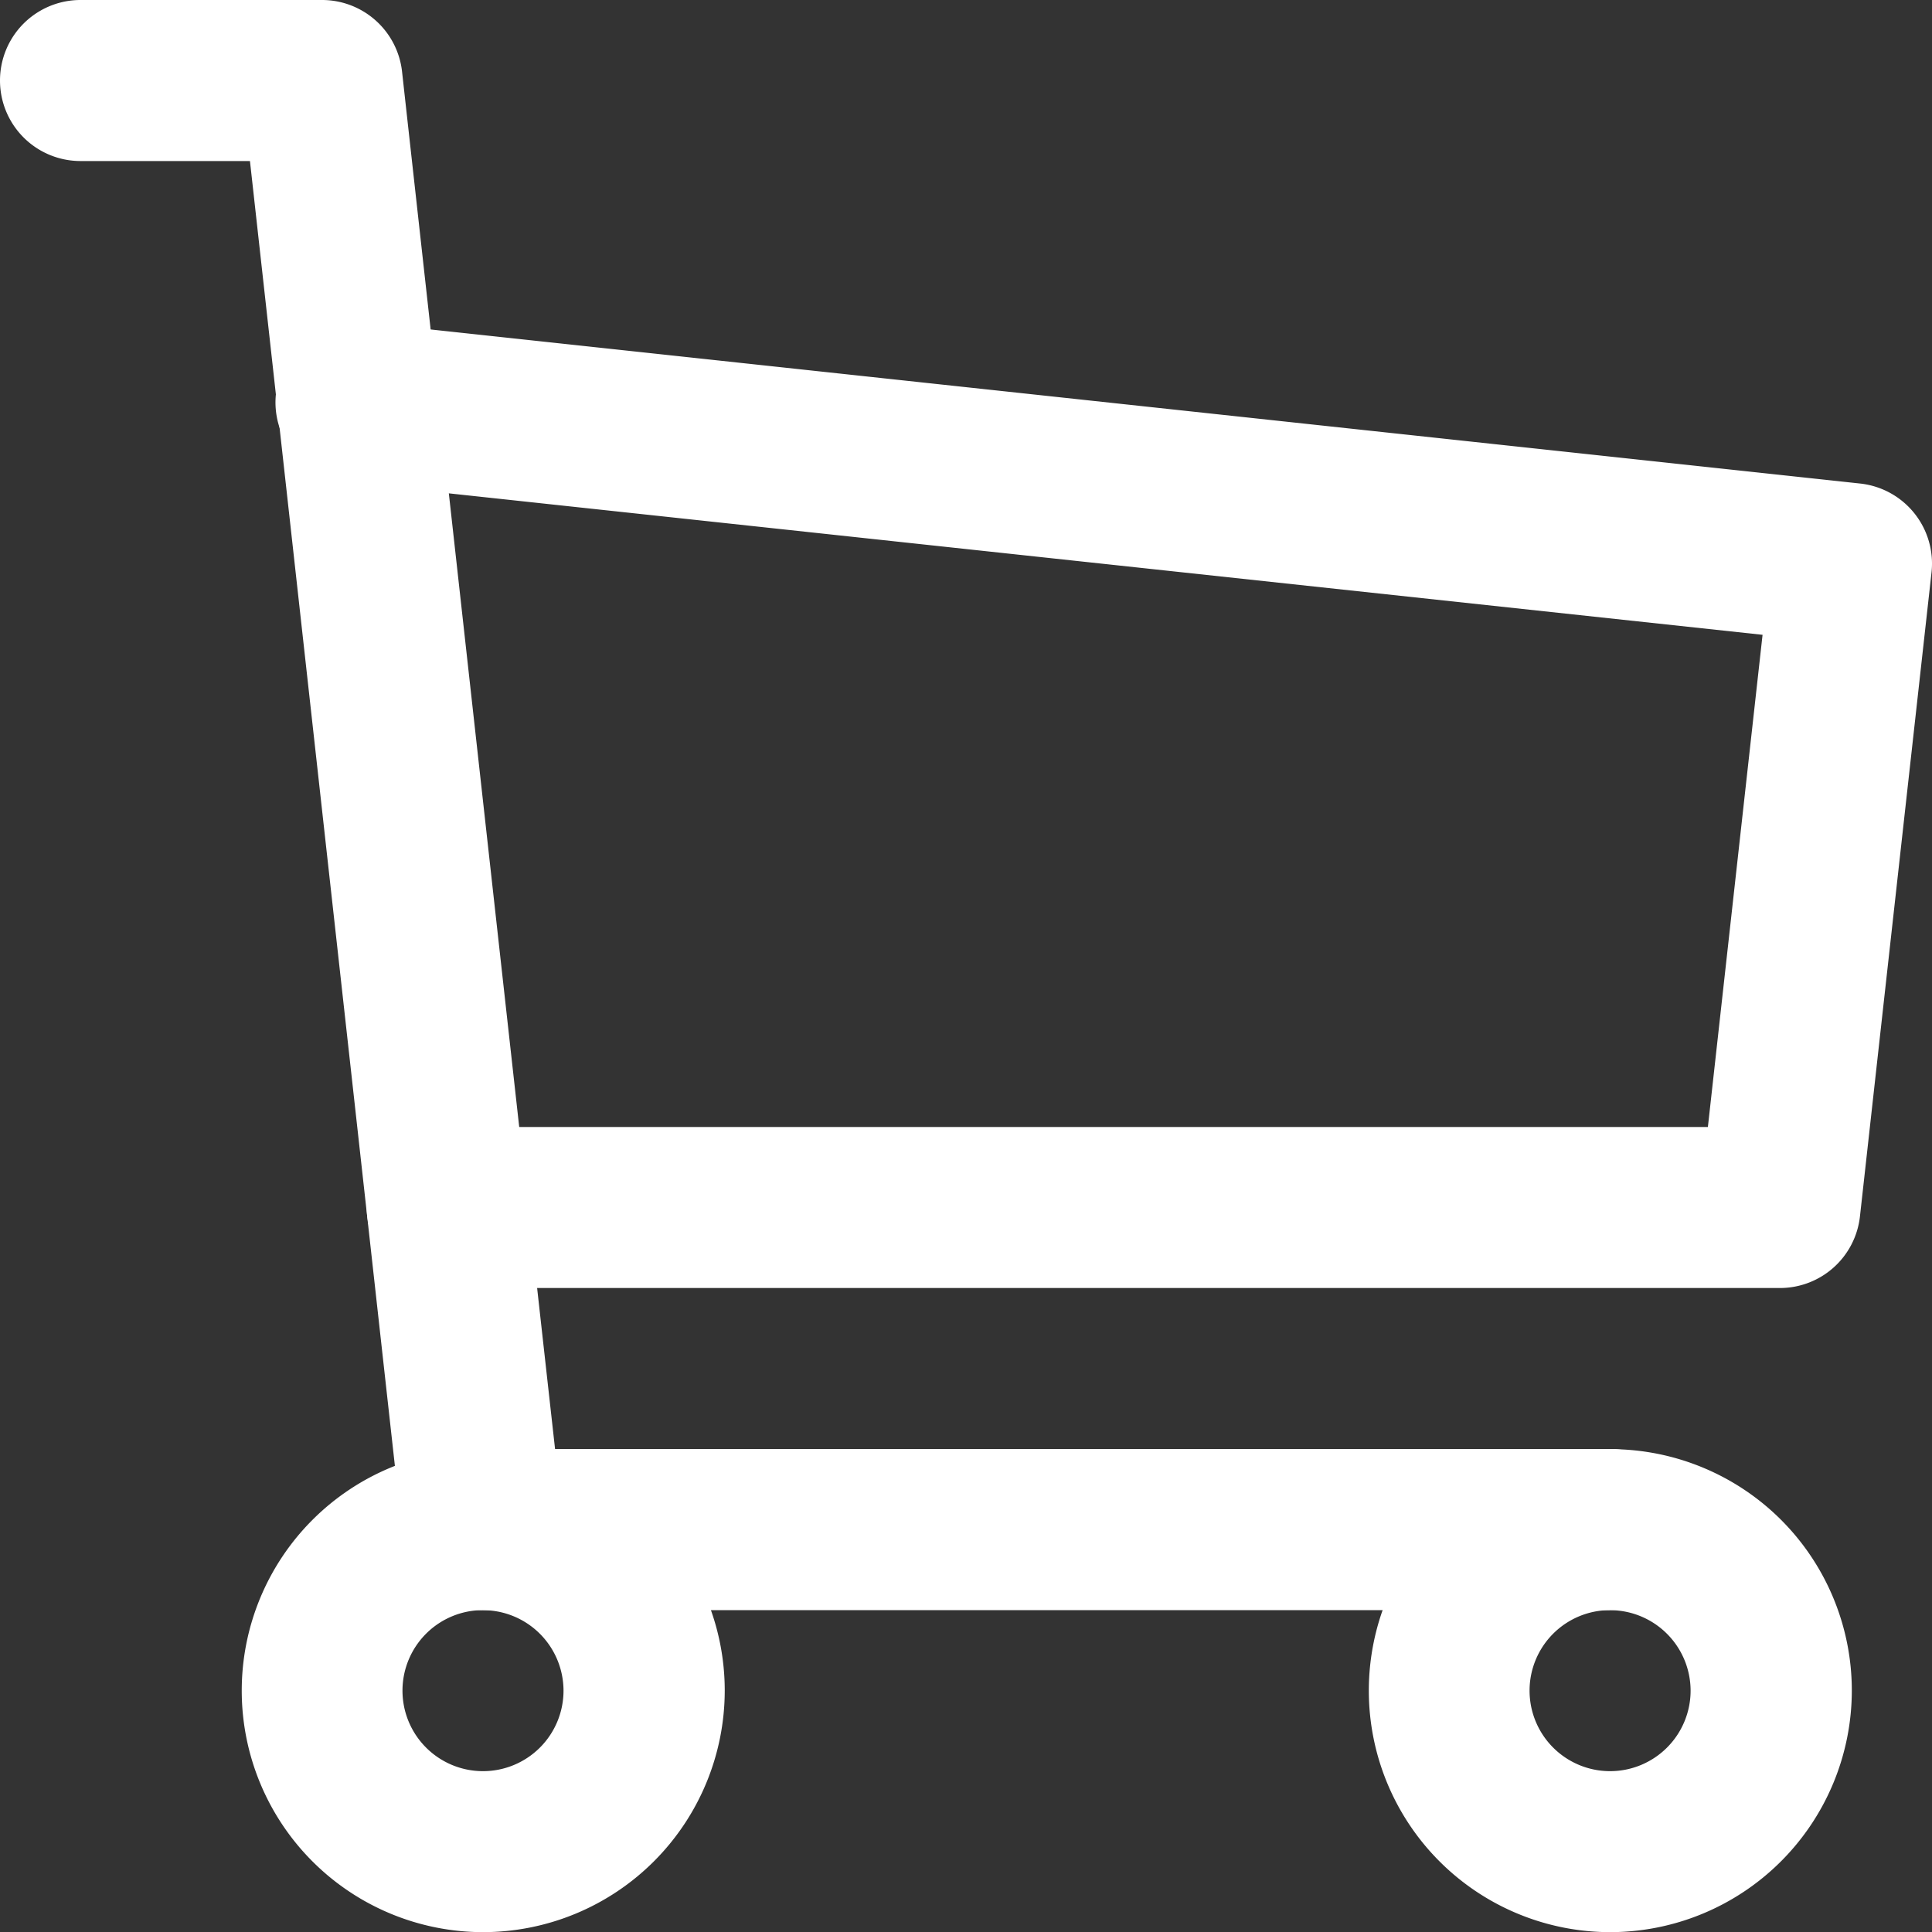 <svg id="ftr_bottom05" xmlns="http://www.w3.org/2000/svg" xmlns:xlink="http://www.w3.org/1999/xlink" width="40" height="40.004" viewBox="0 0 40 40.004">
  <rect x="0" y="0" width="40" height="40.004" fill="#333333" stroke="none"/>
  <defs>
    <clipPath id="clip-path">
      <rect id="長方形_1081" data-name="長方形 1081" width="40" height="40.004" fill="#fff"/>
    </clipPath>
  </defs>
  <g id="グループ_633" data-name="グループ 633" clip-path="url(#clip-path)">
    <path id="パス_963" data-name="パス 963" d="M32,172a5,5,0,1,1,5-5,5.006,5.006,0,0,1-5,5m0-6.667A1.667,1.667,0,1,0,33.662,167,1.669,1.669,0,0,0,32,165.334" transform="translate(-21.995 -131.997)" fill="#fff"/>
    <path id="パス_964" data-name="パス 964" d="M158,172a5,5,0,1,1,5-5,5.006,5.006,0,0,1-5,5m0-6.667A1.667,1.667,0,1,0,159.662,167,1.669,1.669,0,0,0,158,165.334" transform="translate(-124.66 -131.997)" fill="#fff"/>
    <path id="パス_965" data-name="パス 965" d="M33.336,33.337H10a1.667,1.667,0,0,1-1.657-1.483L5.175,3.334H1.667A1.667,1.667,0,1,1,1.667,0h5A1.667,1.667,0,0,1,8.326,1.5c.068.62,2.5,22.537,3.166,28.5H33.336a1.667,1.667,0,1,1,0,3.334" transform="translate(0 0)" fill="#fff"/>
    <path id="パス_966" data-name="パス 966" d="M62.1,56H34.513a1.667,1.667,0,1,1,0-3.334h26.1l1.132-10.19L32.482,39.325a1.667,1.667,0,1,1,.357-3.314l30.926,3.333a1.667,1.667,0,0,1,1.478,1.841L63.761,54.52A1.667,1.667,0,0,1,62.1,56" transform="translate(-25.253 -29.333)" fill="#fff"/>
  </g>
</svg>

